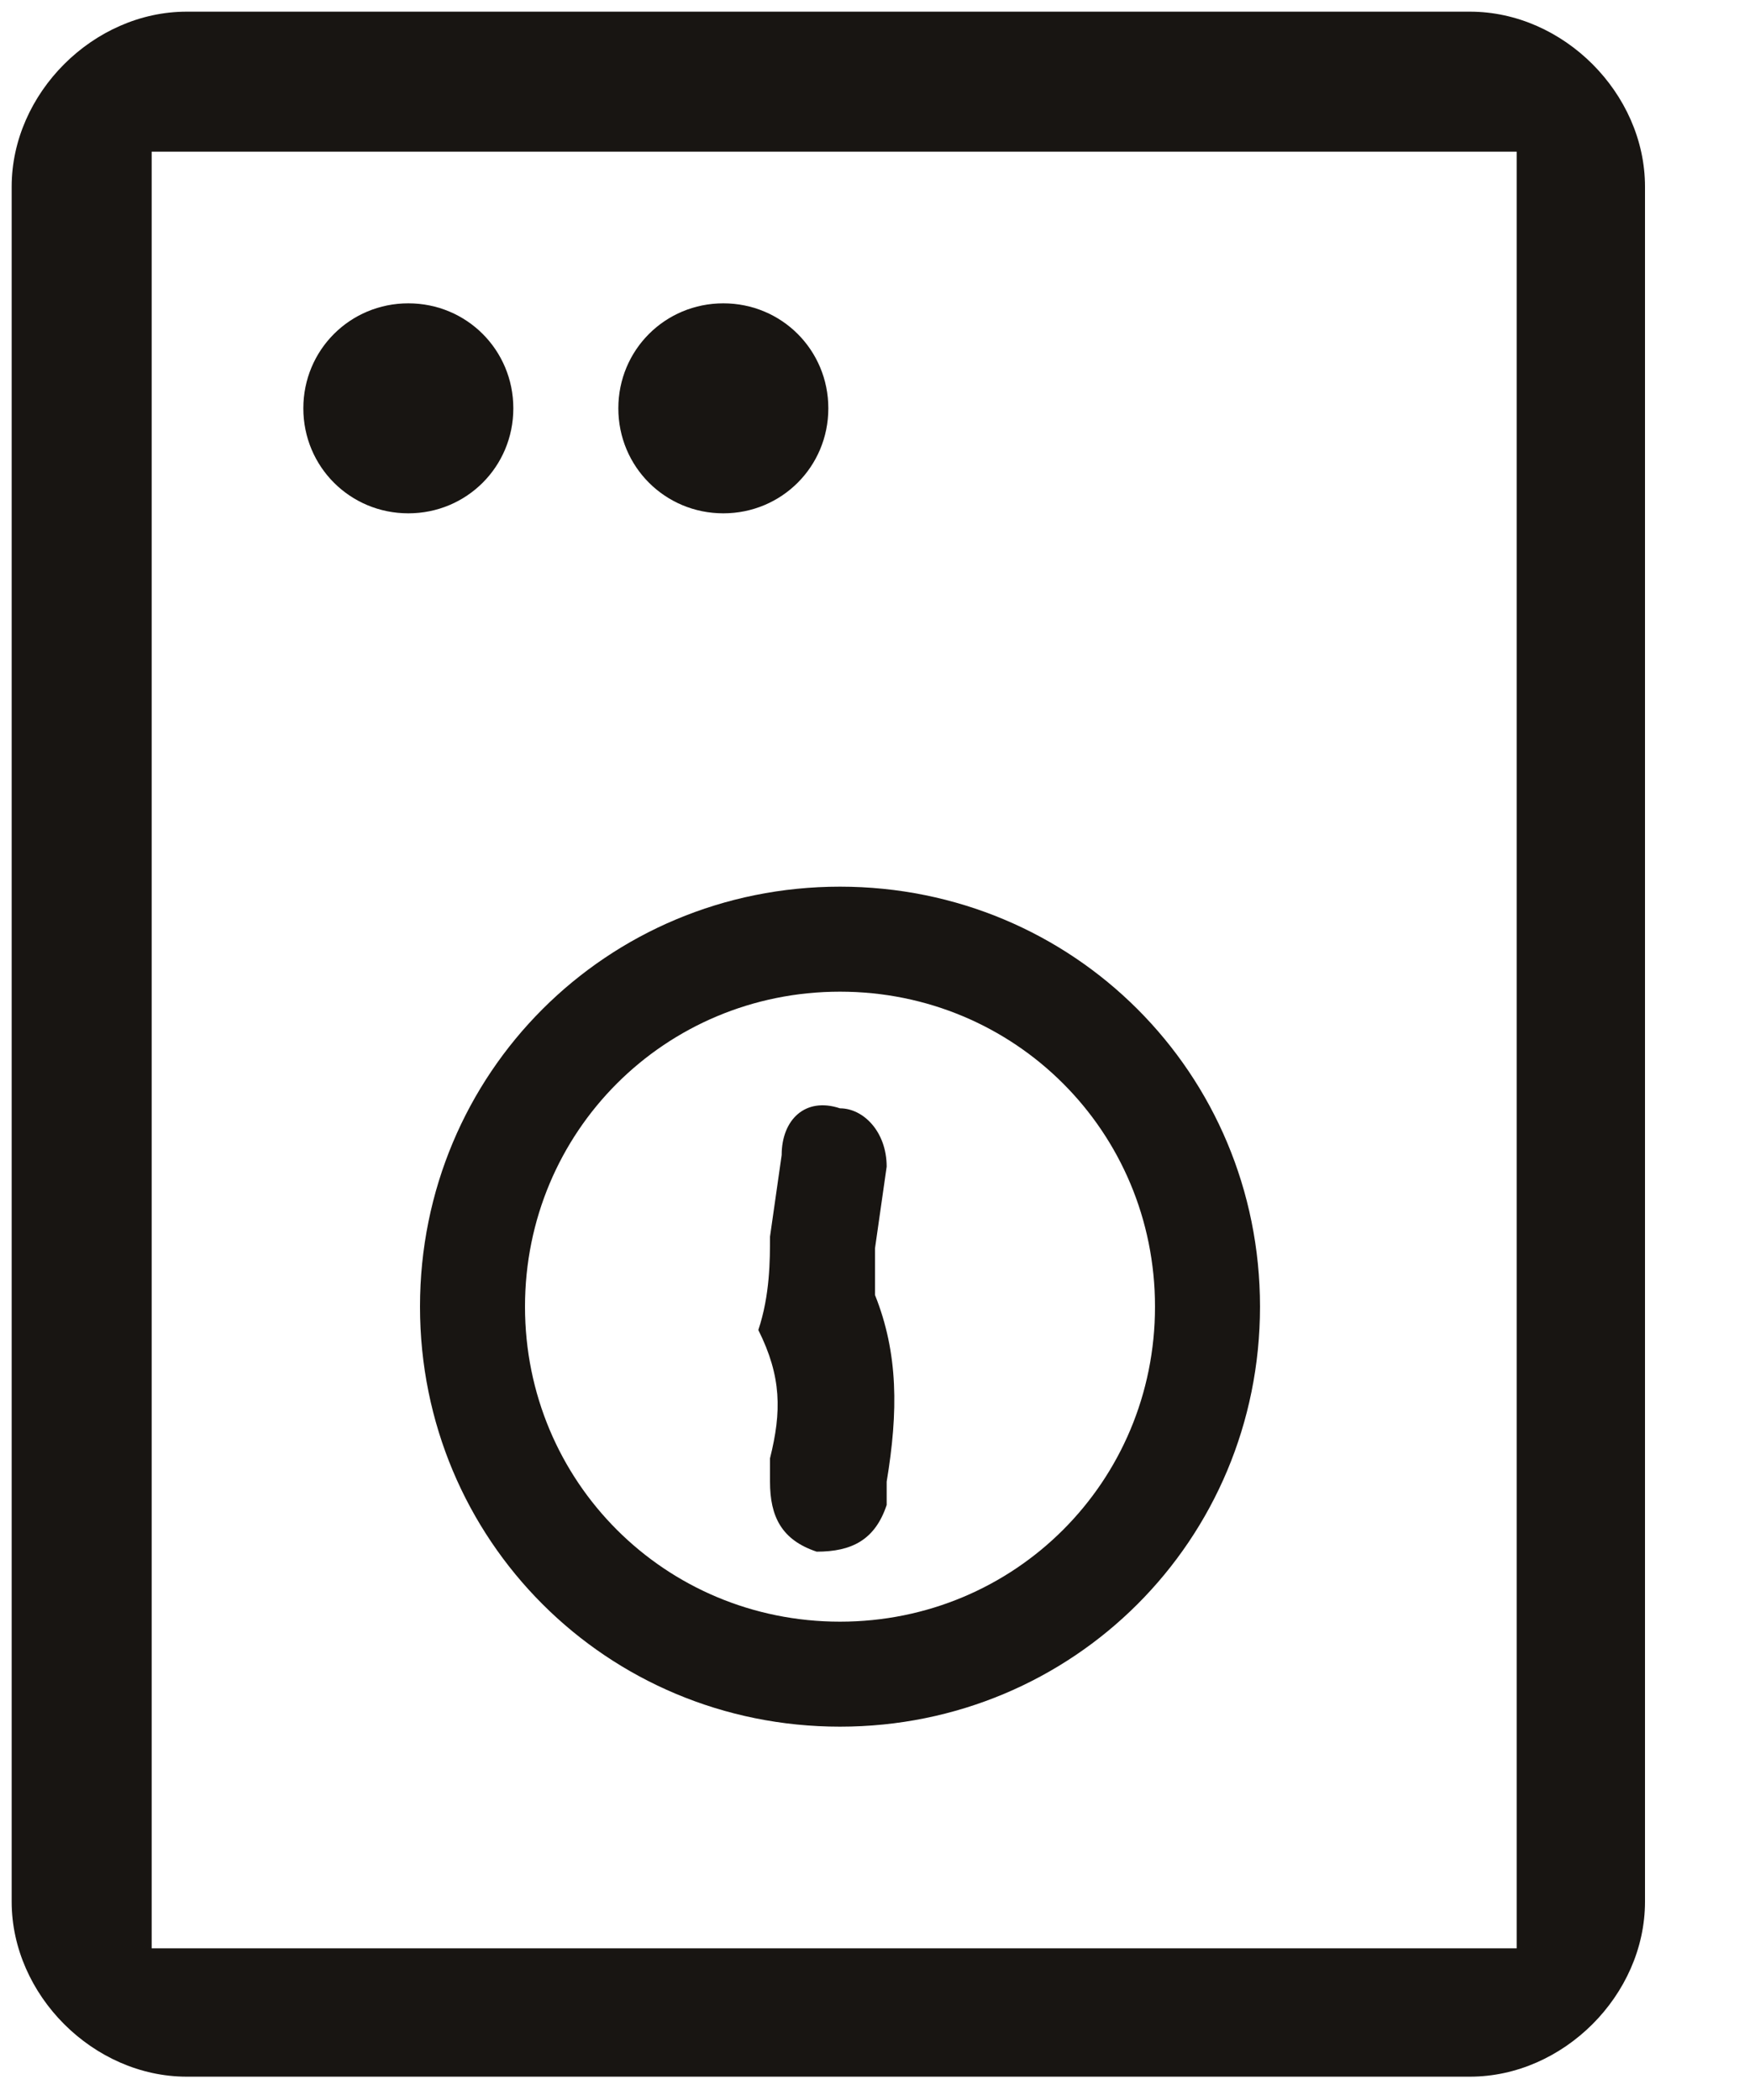 <svg width="15" height="18" viewBox="0 0 15 18" fill="none" xmlns="http://www.w3.org/2000/svg">
<path d="M1.6 0.1C0.8 0.1 0.1 0.8 0.1 1.6V16.3C0.1 17.1 0.8 17.8 1.6 17.8H12.6C13.4 17.8 14.1 17.1 14.1 16.3V1.6C14.1 0.8 13.4 0.1 12.6 0.1H1.6ZM13 16.7H1.3V1.3H13V16.7V16.7Z" fill="#181512"/>
<path fill-rule="evenodd" clip-rule="evenodd" d="M7.2 9.5C7.4 9.5 7.6 9.7 7.6 10L7.5 10.7C7.5 10.8 7.5 11 7.5 11.1C7.7 11.6 7.7 12.1 7.6 12.7V12.9C7.5 13.2 7.3 13.3 7 13.3C6.7 13.2 6.6 13 6.6 12.7V12.5C6.7 12.1 6.7 11.8 6.5 11.4C6.6 11.1 6.6 10.8 6.6 10.6L6.7 9.9C6.7 9.6 6.9 9.4 7.2 9.5Z" fill="#181512"/>
<path d="M3.5 4.4C4 4.4 4.4 4 4.4 3.5C4.4 3 4 2.6 3.5 2.6C3 2.6 2.6 3 2.6 3.5C2.6 4 3 4.4 3.5 4.4Z" fill="#181512"/>
<path d="M6.2 4.4C6.7 4.4 7.1 4 7.1 3.5C7.1 3 6.7 2.6 6.2 2.6C5.7 2.6 5.3 3 5.3 3.5C5.3 4 5.7 4.4 6.2 4.4Z" fill="#181512"/>
<path fill-rule="evenodd" clip-rule="evenodd" d="M7.2 13.9C8.7 13.9 9.9 12.7 9.9 11.2C9.9 9.7 8.7 8.5 7.2 8.5C5.7 8.5 4.5 9.7 4.5 11.2C4.5 12.7 5.7 13.9 7.2 13.9ZM7.2 14.8C9.2 14.8 10.8 13.2 10.8 11.2C10.8 9.2 9.2 7.6 7.2 7.6C5.2 7.6 3.6 9.2 3.6 11.2C3.6 13.2 5.2 14.8 7.2 14.8Z" fill="#181512"/>
</svg>
